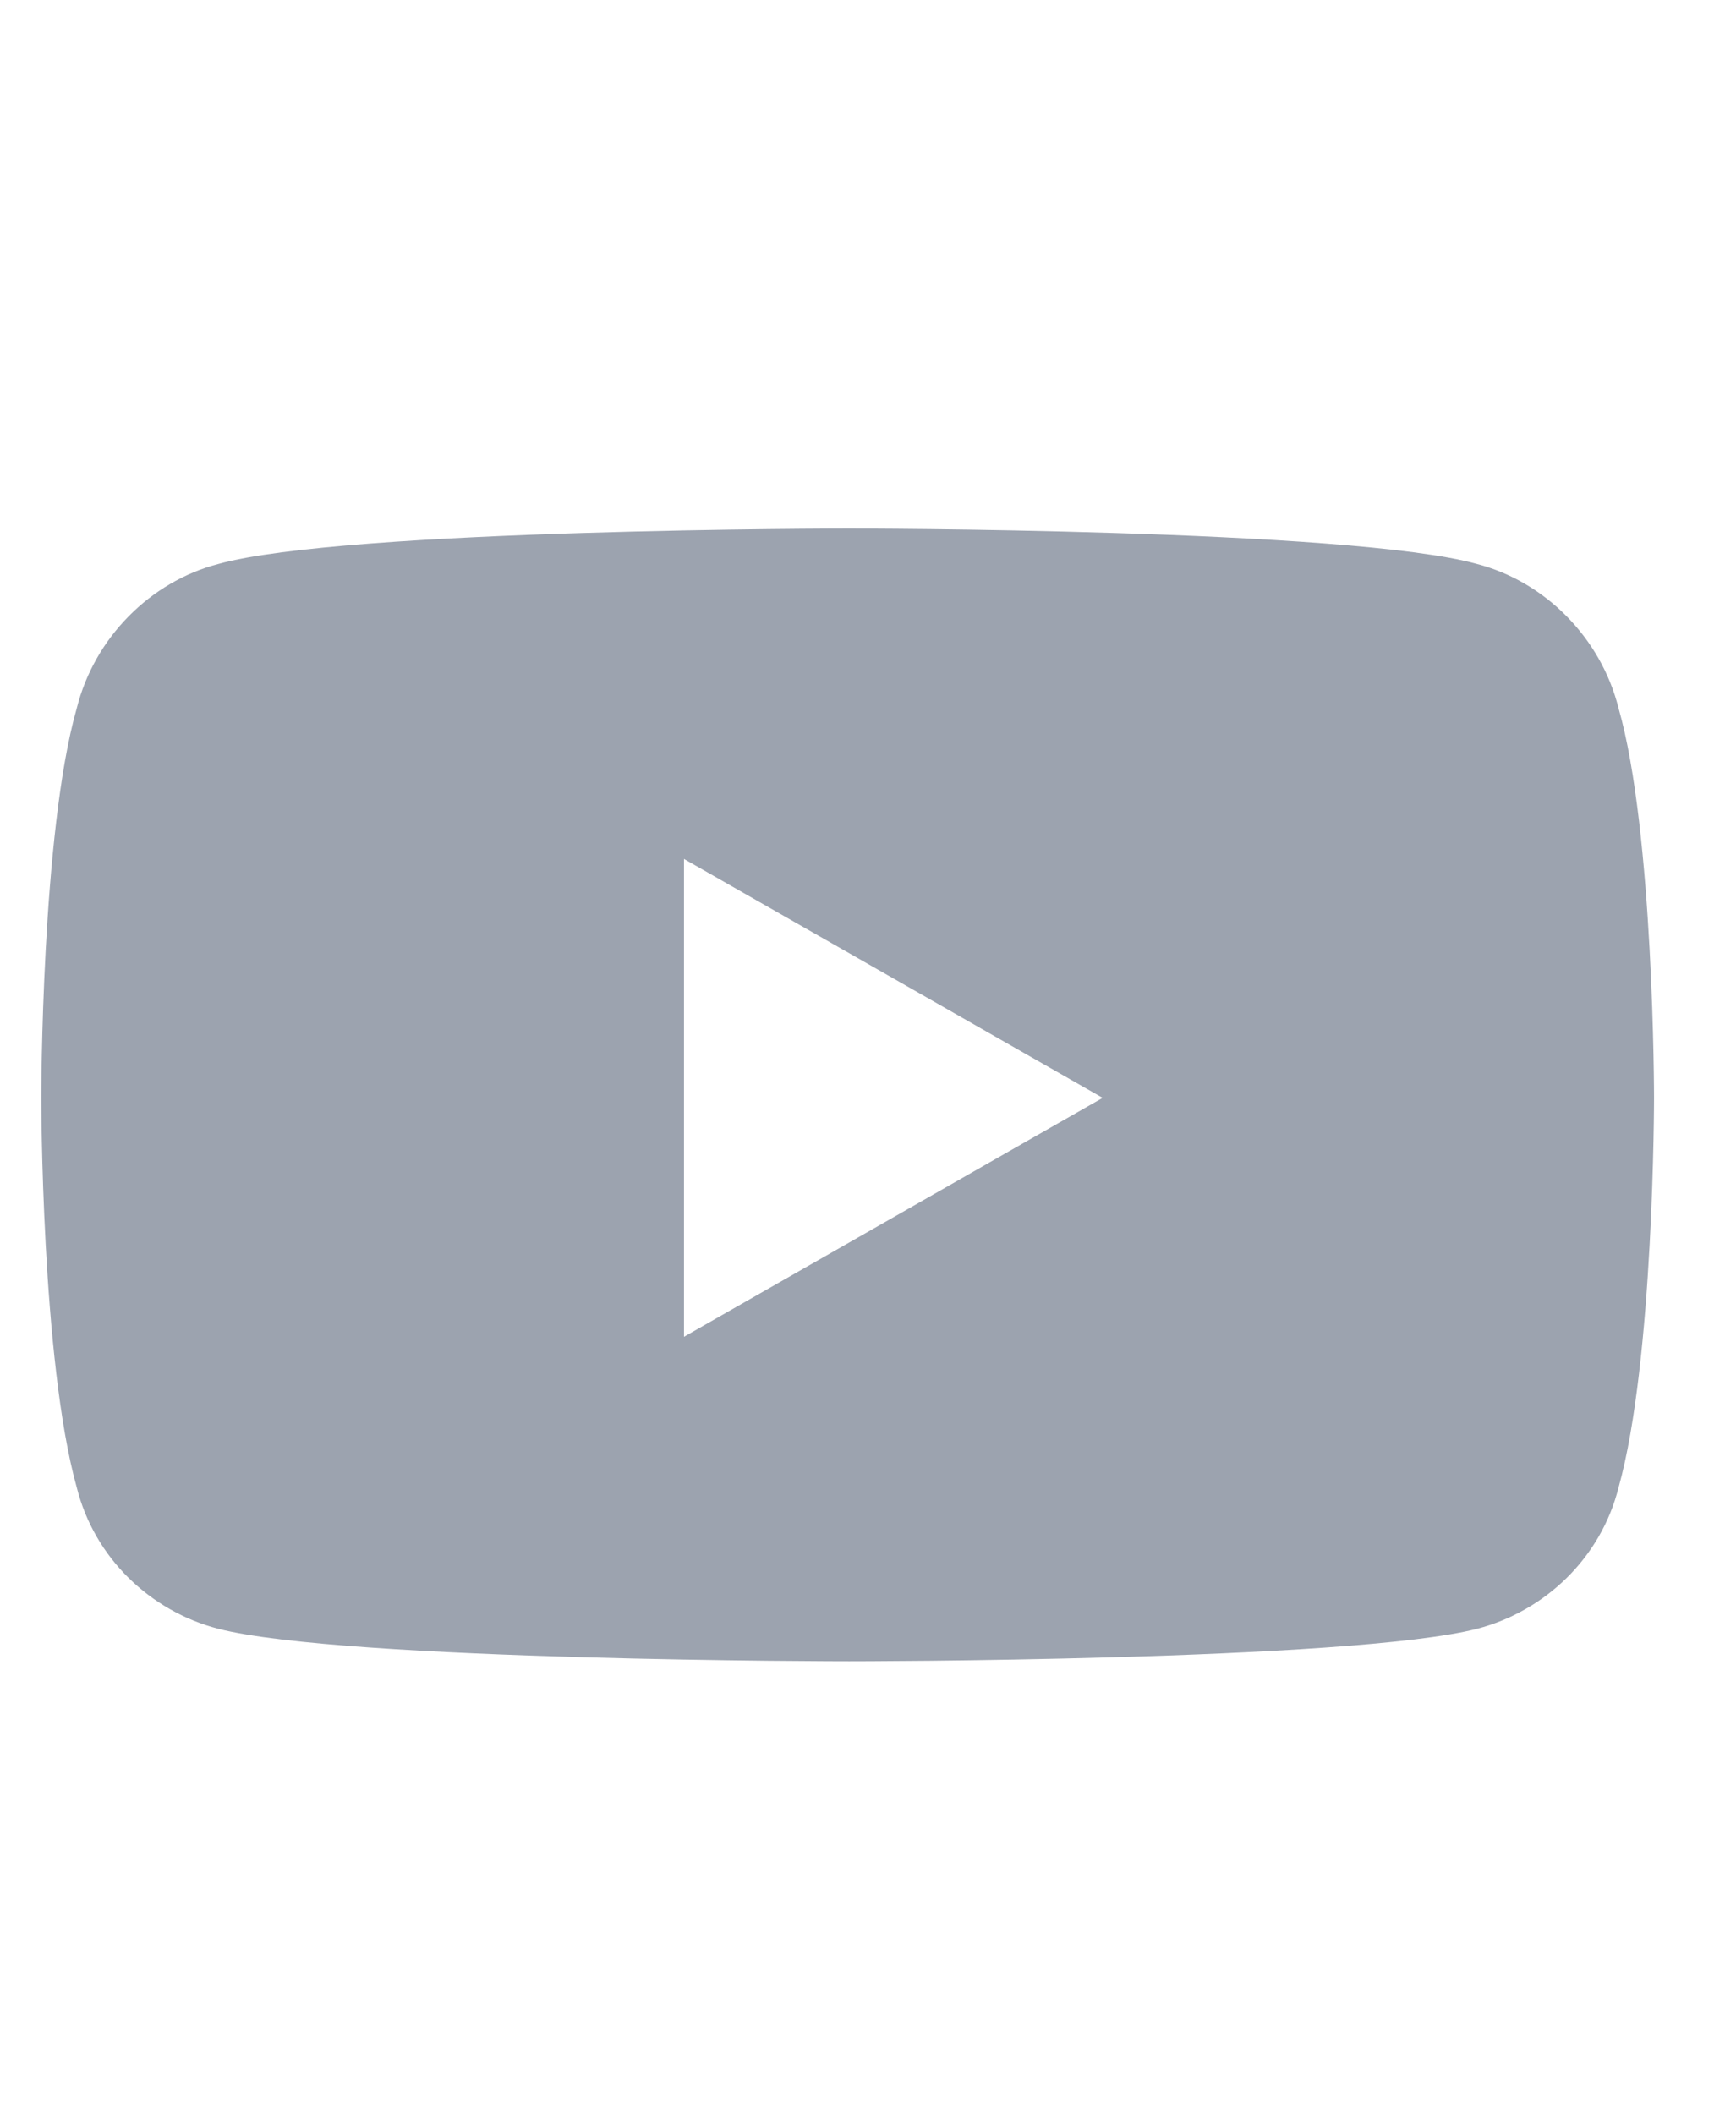 <svg width="23" height="28" viewBox="0 0 23 28" fill="none" xmlns="http://www.w3.org/2000/svg">
<g clip-path="url(#clip0_3012_36736)">
<path d="M21.445 9.383C21.914 11.023 21.914 14.539 21.914 14.539C21.914 14.539 21.914 18.016 21.445 19.695C21.211 20.633 20.469 21.336 19.57 21.57C17.891 22 11.25 22 11.25 22C11.25 22 4.57 22 2.891 21.57C1.992 21.336 1.25 20.633 1.016 19.695C0.547 18.016 0.547 14.539 0.547 14.539C0.547 14.539 0.547 11.023 1.016 9.383C1.25 8.445 1.992 7.703 2.891 7.469C4.57 7 11.25 7 11.25 7C11.25 7 17.891 7 19.57 7.469C20.469 7.703 21.211 8.445 21.445 9.383ZM9.062 17.703L14.609 14.539L9.062 11.375V17.703Z" fill="#9CA3AF"/>
</g>
<defs>
<clipPath id="clip0_3012_36736">
<rect width="23" height="28" fill="white"/>
</clipPath>
</defs>
</svg>
